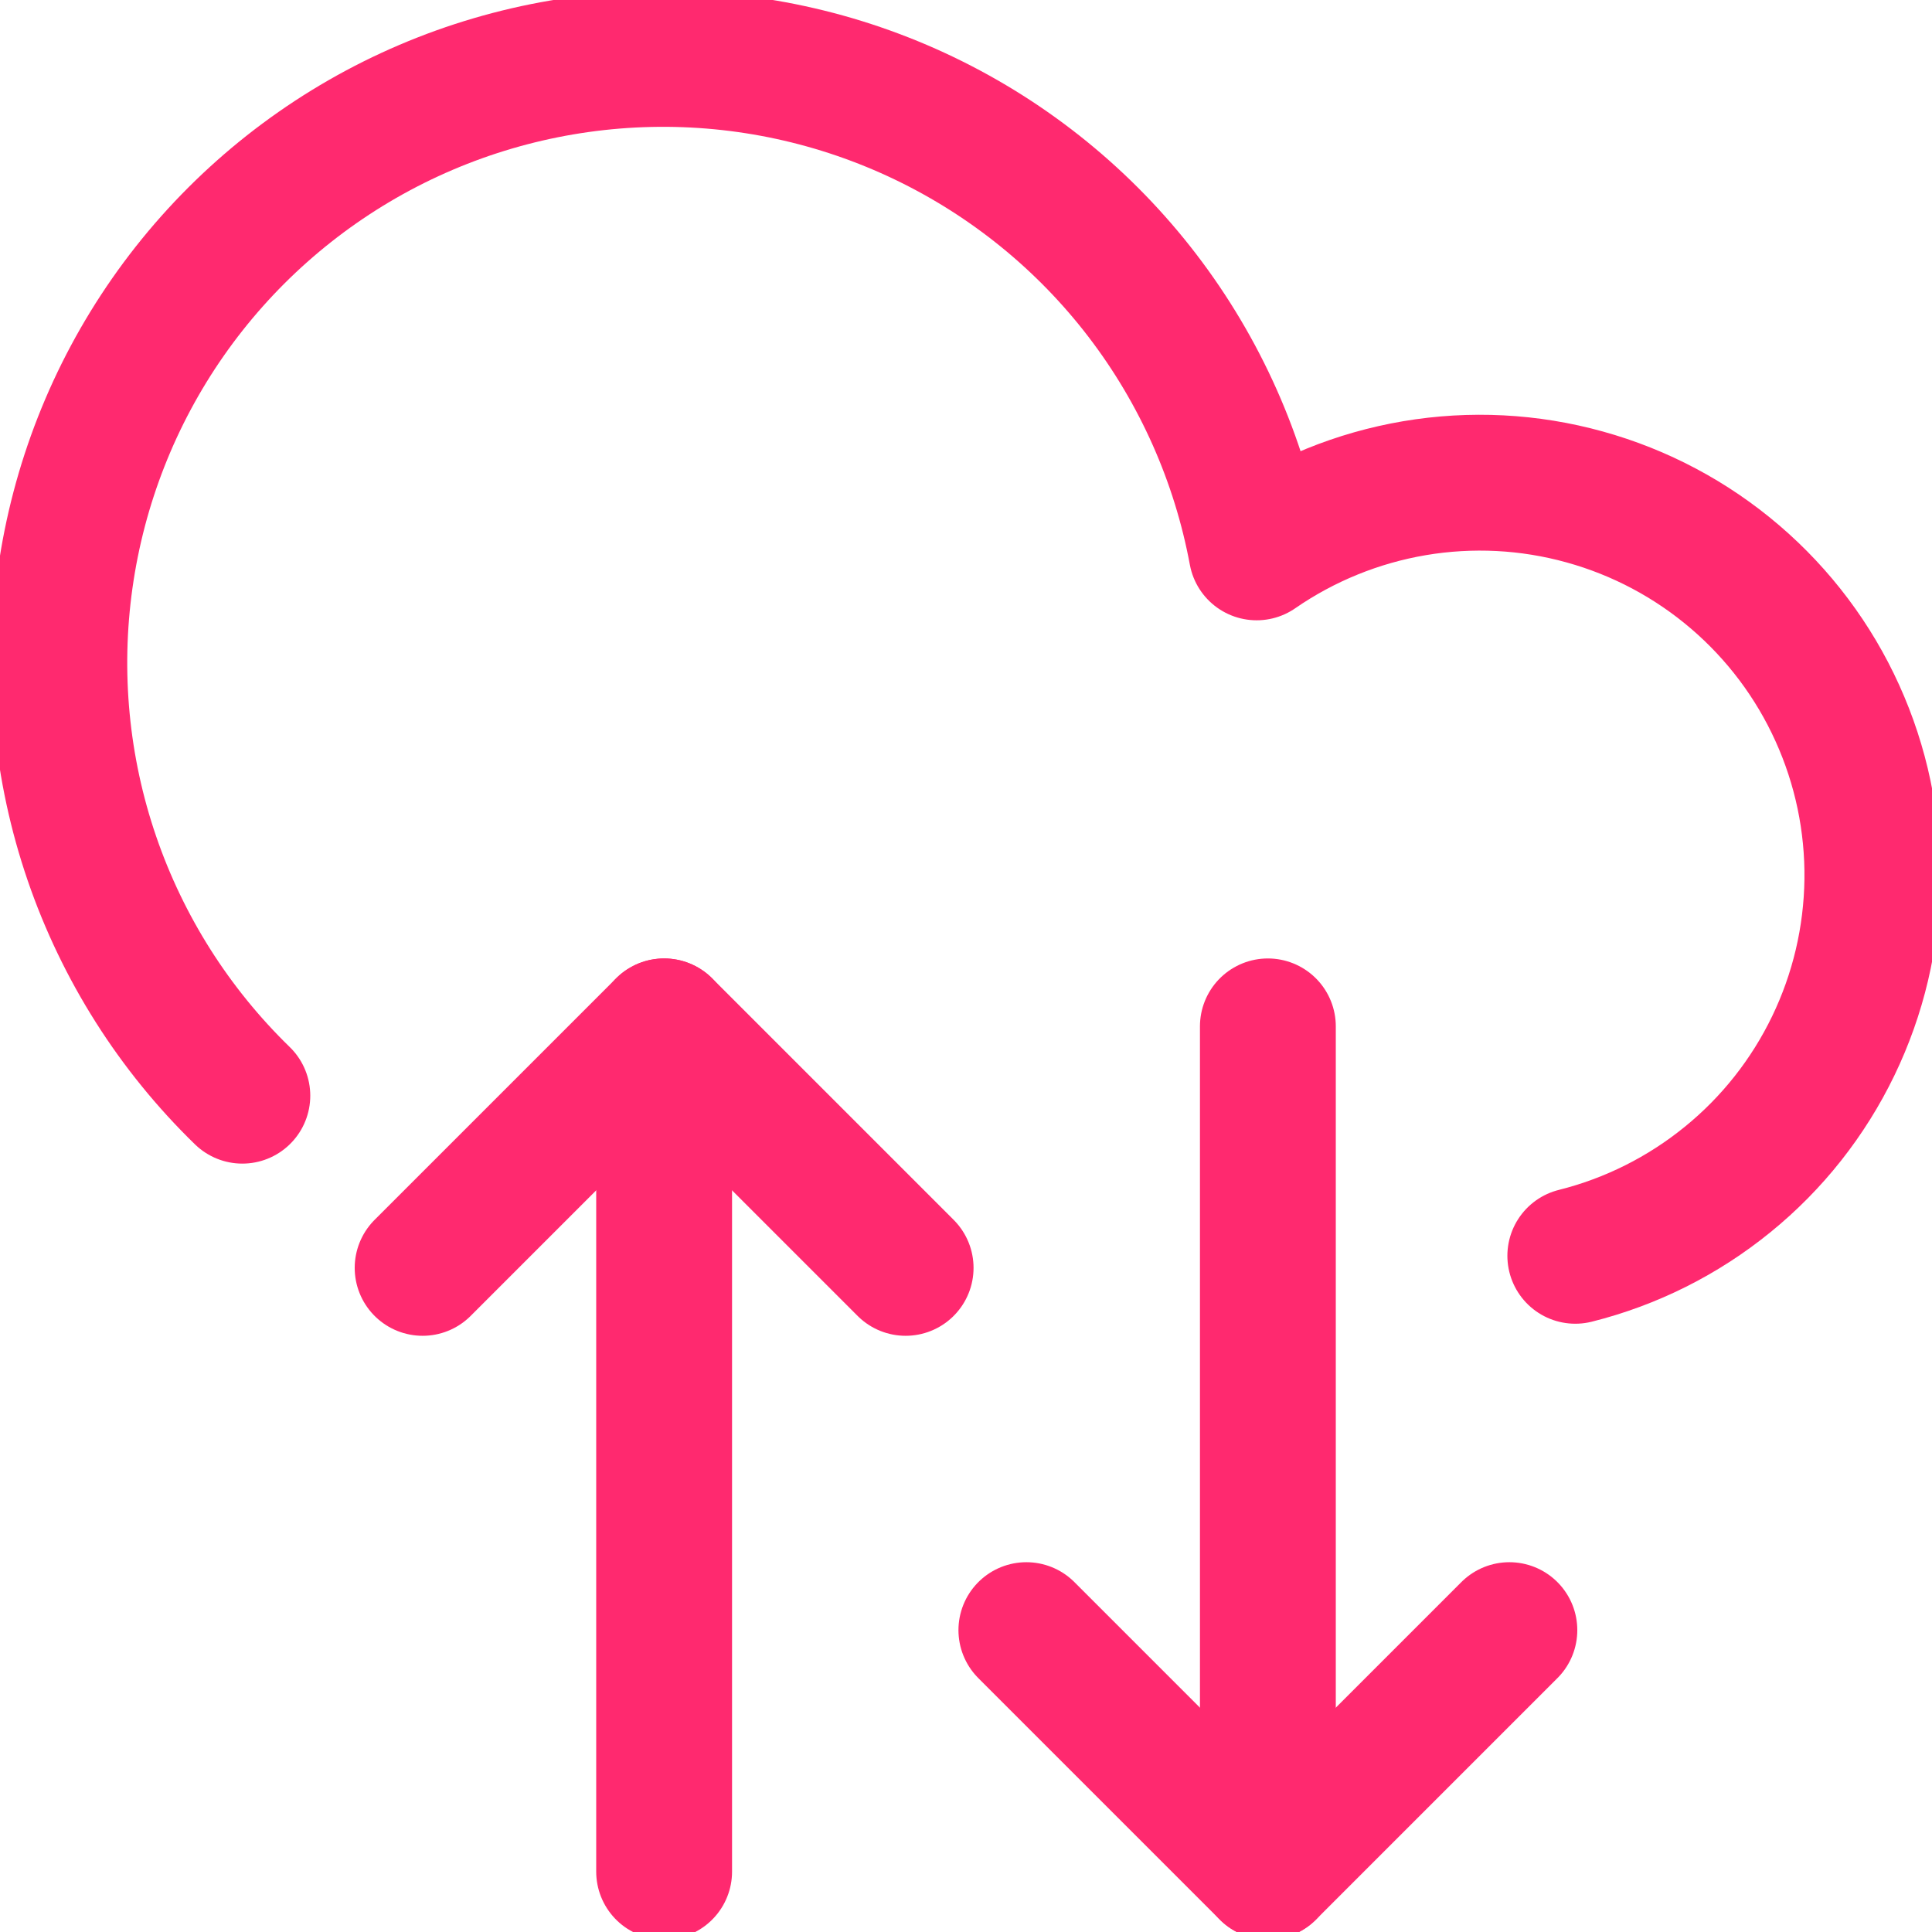 <svg width="32" height="32" viewBox="0 0 32 32" fill="none" xmlns="http://www.w3.org/2000/svg">
<g clip-path="url(#clip0_194_13039)">
<path d="M11 31V17" stroke="#FF296F" stroke-width="2.25" stroke-linecap="round" stroke-linejoin="round"/>
<path d="M26.092 20.8C27.015 20.569 27.877 20.137 28.615 19.536C29.354 18.936 29.951 18.18 30.365 17.322C30.779 16.465 31 15.527 31.012 14.575C31.024 13.623 30.826 12.68 30.433 11.813C30.041 10.946 29.462 10.175 28.738 9.556C28.015 8.937 27.165 8.485 26.247 8.231C25.329 7.976 24.367 7.927 23.428 8.086C22.49 8.245 21.597 8.608 20.814 9.149C20.527 7.603 19.879 6.146 18.923 4.897C17.967 3.648 16.729 2.642 15.311 1.961C13.893 1.28 12.335 0.943 10.762 0.978C9.19 1.013 7.647 1.418 6.261 2.16C4.874 2.903 3.682 3.963 2.782 5.252C1.882 6.542 1.299 8.026 1.08 9.584C0.861 11.142 1.012 12.729 1.522 14.217C2.032 15.705 2.886 17.052 4.014 18.148" stroke="#FF296F" stroke-width="2.25" stroke-linecap="round" stroke-linejoin="round"/>
<path d="M15 21L11 17L7 21" stroke="#FF296F" stroke-width="2.25" stroke-linecap="round" stroke-linejoin="round"/>
<path d="M21 17V31" stroke="#FF296F" stroke-width="2.25" stroke-linecap="round" stroke-linejoin="round"/>
<path d="M17 27L21 31L25 27" stroke="#FF296F" stroke-width="2.25" stroke-linecap="round" stroke-linejoin="round"/>
</g>
<defs>
<clipPath id="clip0_194_13039">
<rect width="32" height="32" fill="white"/>
</clipPath>
</defs>
</svg>
